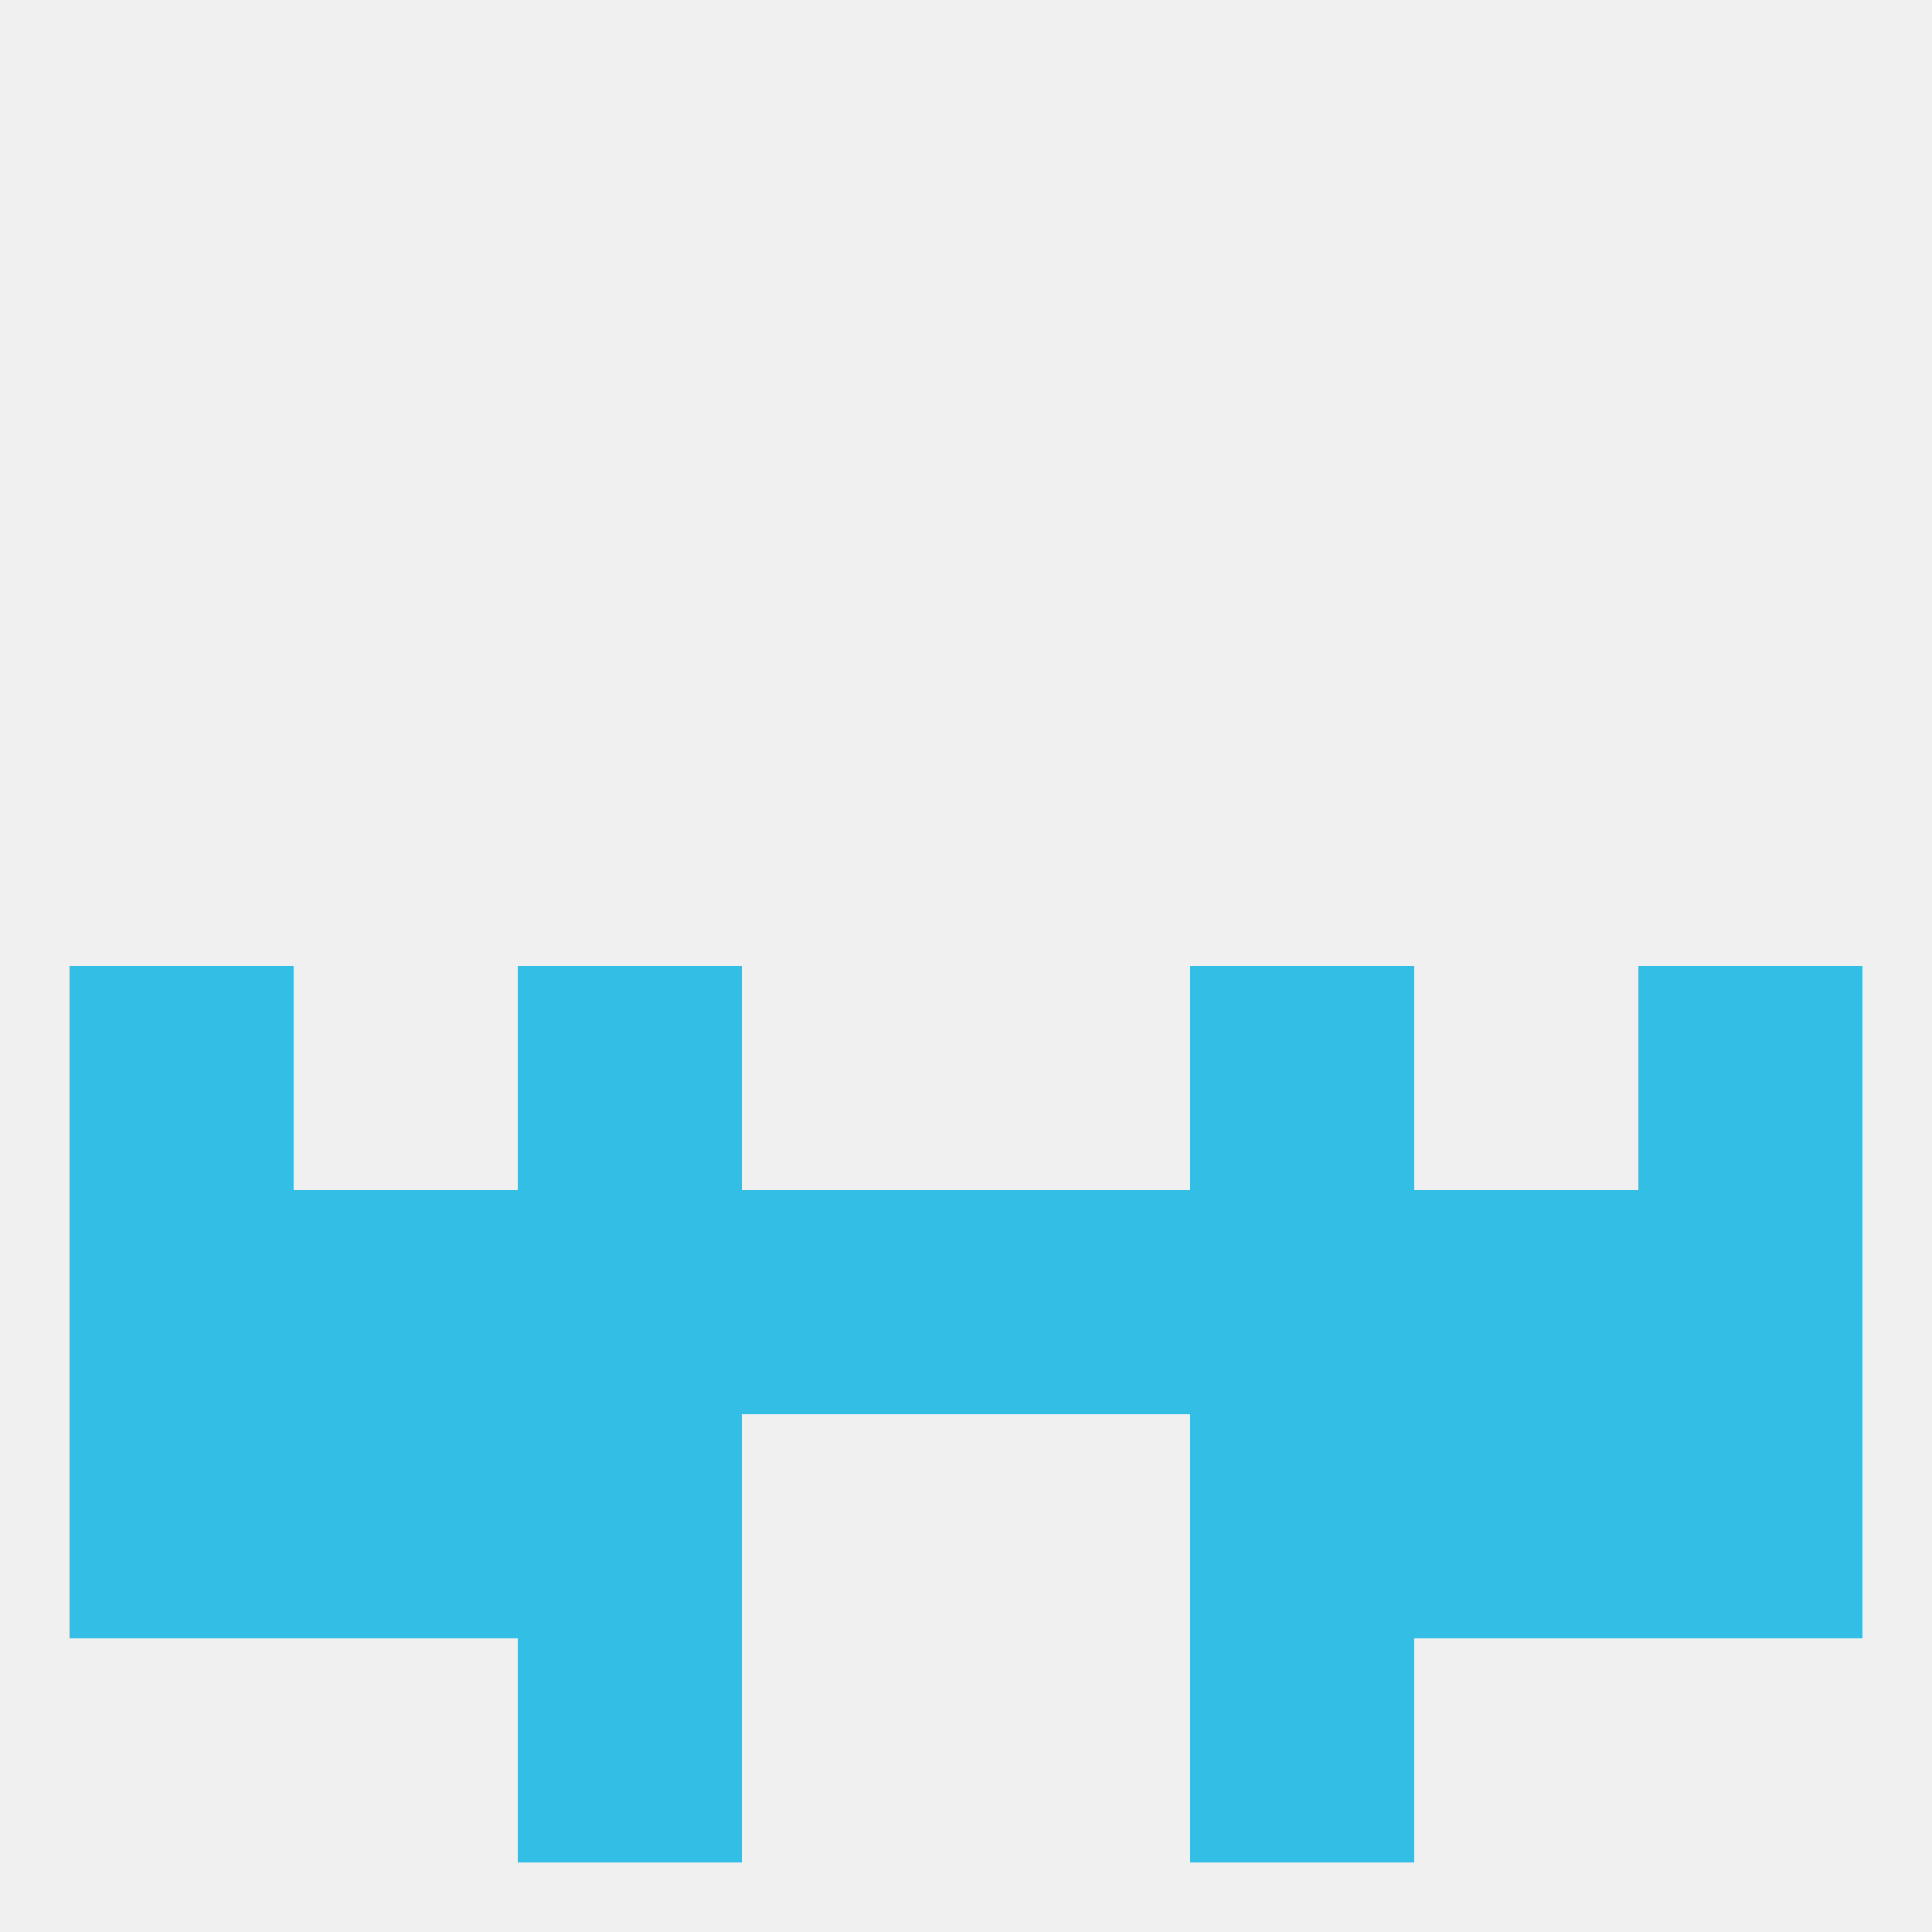 
<!--   <?xml version="1.0"?> -->
<svg version="1.1" baseprofile="full" xmlns="http://www.w3.org/2000/svg" xmlns:xlink="http://www.w3.org/1999/xlink" xmlns:ev="http://www.w3.org/2001/xml-events" width="250" height="250" viewBox="0 0 250 250" >
	<rect width="100%" height="100%" fill="rgba(240,240,240,255)"/>

	<rect x="9" y="183" width="29" height="29" fill="rgba(50,190,229,255)"/>
	<rect x="212" y="183" width="29" height="29" fill="rgba(50,190,229,255)"/>
	<rect x="67" y="183" width="29" height="29" fill="rgba(50,190,229,255)"/>
	<rect x="154" y="183" width="29" height="29" fill="rgba(50,190,229,255)"/>
	<rect x="38" y="183" width="29" height="29" fill="rgba(50,190,229,255)"/>
	<rect x="183" y="183" width="29" height="29" fill="rgba(50,190,229,255)"/>
	<rect x="67" y="212" width="29" height="29" fill="rgba(50,190,229,255)"/>
	<rect x="154" y="212" width="29" height="29" fill="rgba(50,190,229,255)"/>
	<rect x="67" y="125" width="29" height="29" fill="rgba(50,190,229,255)"/>
	<rect x="154" y="125" width="29" height="29" fill="rgba(50,190,229,255)"/>
	<rect x="9" y="125" width="29" height="29" fill="rgba(50,190,229,255)"/>
	<rect x="212" y="125" width="29" height="29" fill="rgba(50,190,229,255)"/>
	<rect x="38" y="154" width="29" height="29" fill="rgba(50,190,229,255)"/>
	<rect x="67" y="154" width="29" height="29" fill="rgba(50,190,229,255)"/>
	<rect x="154" y="154" width="29" height="29" fill="rgba(50,190,229,255)"/>
	<rect x="96" y="154" width="29" height="29" fill="rgba(50,190,229,255)"/>
	<rect x="125" y="154" width="29" height="29" fill="rgba(50,190,229,255)"/>
	<rect x="9" y="154" width="29" height="29" fill="rgba(50,190,229,255)"/>
	<rect x="212" y="154" width="29" height="29" fill="rgba(50,190,229,255)"/>
	<rect x="183" y="154" width="29" height="29" fill="rgba(50,190,229,255)"/>
</svg>